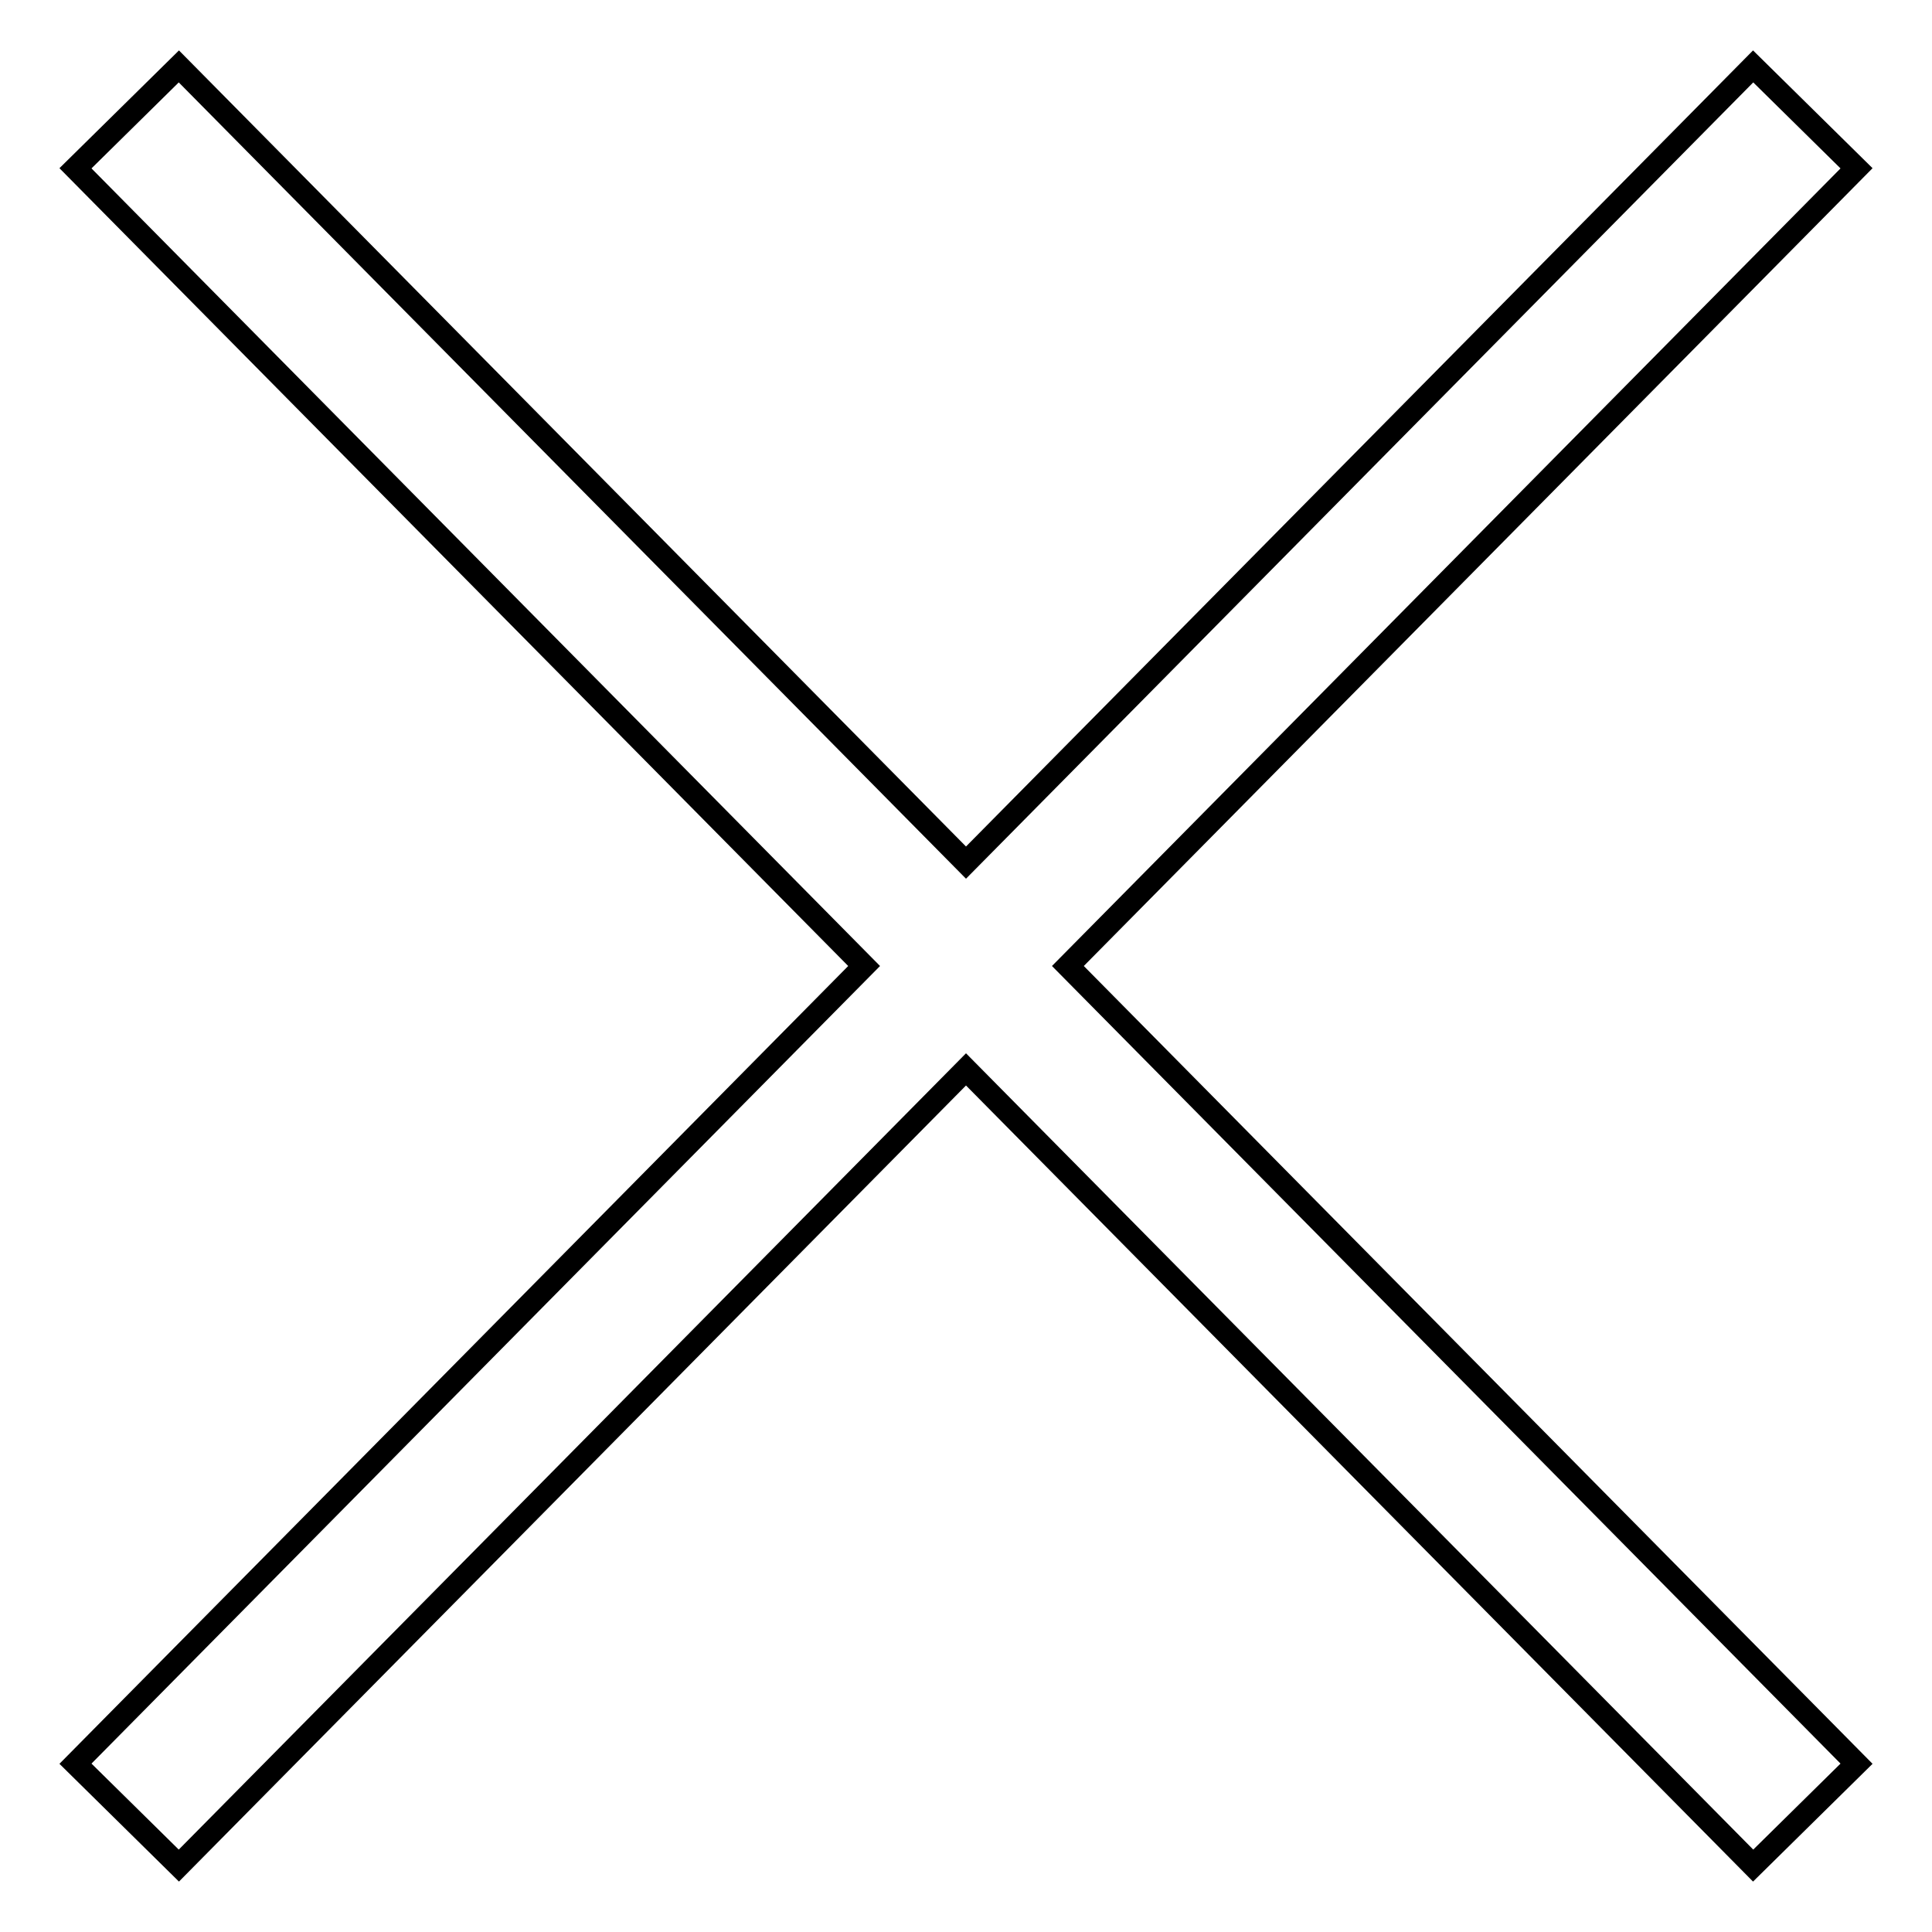 <?xml version="1.0" encoding="utf-8"?>
<!-- Svg Vector Icons : http://www.onlinewebfonts.com/icon -->
<!DOCTYPE svg PUBLIC "-//W3C//DTD SVG 1.1//EN" "http://www.w3.org/Graphics/SVG/1.1/DTD/svg11.dtd">
<svg version="1.1" xmlns="http://www.w3.org/2000/svg" xmlns:xlink="http://www.w3.org/1999/xlink" x="0px" y="0px" viewBox="0 0 256 256" enable-background="new 0 0 256 256" xml:space="preserve">
<g><g><path stroke-width="3" fill-opacity="0" stroke="#000000"  d="M246,22.3L232.3,8.8L128,114.3L23.7,8.8L10,22.3L114.5,128L10,233.7l13.7,13.5L128,141.7l104.3,105.5l13.7-13.5L141.5,128L246,22.3z"/></g></g>
</svg>